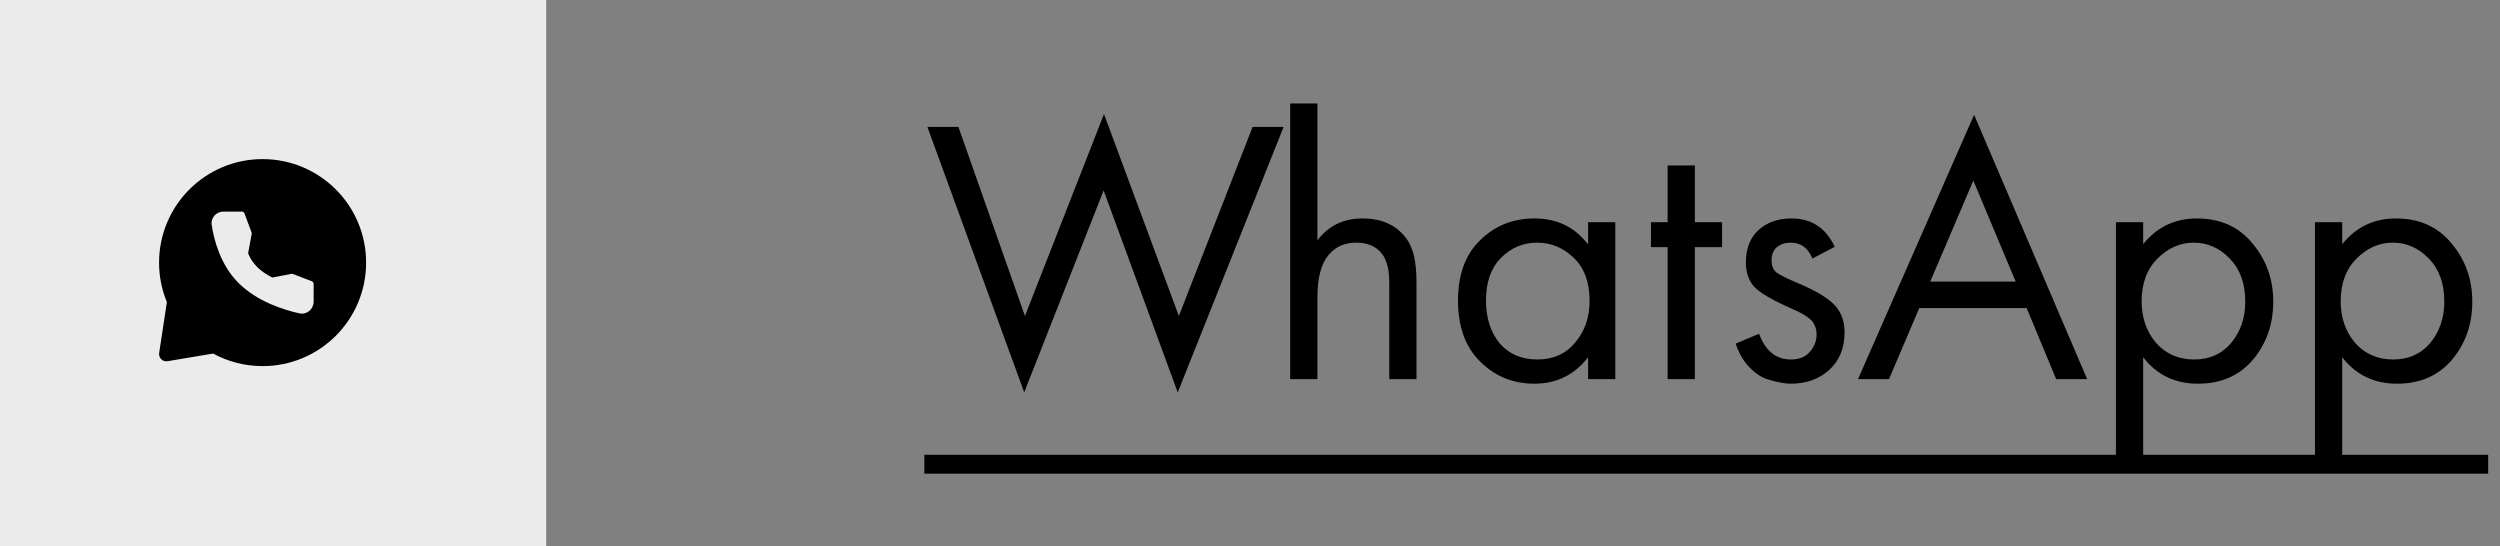 <?xml version="1.0" encoding="UTF-8"?> <svg xmlns="http://www.w3.org/2000/svg" width="119" height="26" viewBox="0 0 119 26" fill="none"><rect x="0" y="0" width="119" height="26" fill="#808080" stroke="none"/><rect width="26" height="26" fill="#EBEBEB"></rect><path d="M44.144 6.041H45.62L48.788 15.041L52.55 5.429L56.114 15.041L59.624 6.041H61.1L56.06 18.677L52.532 9.065L48.752 18.677L44.144 6.041ZM61.413 18.047V4.925H62.709V11.441C63.237 10.745 63.952 10.398 64.852 10.398C65.811 10.398 66.525 10.739 66.993 11.424C67.281 11.844 67.425 12.509 67.425 13.421V18.047H66.129V13.457C66.129 12.845 66.016 12.389 65.787 12.089C65.511 11.729 65.103 11.55 64.564 11.55C64.011 11.55 63.574 11.742 63.249 12.126C62.889 12.546 62.709 13.217 62.709 14.142V18.047H61.413ZM75.593 11.639V10.578H76.888V18.047H75.593V17.003C74.945 17.843 74.093 18.264 73.037 18.264C72.028 18.264 71.171 17.916 70.463 17.22C69.754 16.523 69.4 15.552 69.4 14.303C69.4 13.079 69.749 12.126 70.445 11.441C71.153 10.745 72.016 10.398 73.037 10.398C74.117 10.398 74.969 10.812 75.593 11.639ZM73.18 11.55C72.496 11.55 71.915 11.796 71.434 12.287C70.966 12.768 70.733 13.44 70.733 14.303C70.733 15.132 70.948 15.809 71.38 16.337C71.825 16.854 72.424 17.111 73.18 17.111C73.936 17.111 74.537 16.841 74.981 16.302C75.436 15.761 75.665 15.101 75.665 14.322C75.665 13.434 75.412 12.749 74.909 12.27C74.404 11.79 73.829 11.55 73.18 11.55ZM81.971 11.765H80.675V18.047H79.379V11.765H78.587V10.578H79.379V7.877H80.675V10.578H81.971V11.765ZM87.333 11.748L86.271 12.306C86.067 11.802 85.719 11.55 85.227 11.55C84.975 11.55 84.759 11.621 84.579 11.765C84.411 11.909 84.327 12.12 84.327 12.396C84.327 12.648 84.405 12.839 84.561 12.972C84.729 13.091 85.053 13.254 85.533 13.457C86.481 13.854 87.105 14.238 87.405 14.61C87.669 14.934 87.801 15.335 87.801 15.816C87.801 16.572 87.555 17.172 87.063 17.616C86.583 18.047 85.971 18.264 85.227 18.264C85.083 18.264 84.927 18.245 84.759 18.209C84.591 18.186 84.357 18.125 84.057 18.029C83.769 17.922 83.493 17.724 83.229 17.436C82.965 17.148 82.761 16.788 82.617 16.355L83.733 15.887C84.033 16.703 84.537 17.111 85.245 17.111C85.641 17.111 85.941 16.991 86.145 16.752C86.361 16.512 86.469 16.235 86.469 15.924C86.469 15.755 86.439 15.611 86.379 15.492C86.331 15.36 86.241 15.245 86.109 15.149C85.989 15.053 85.869 14.976 85.749 14.915C85.641 14.855 85.479 14.777 85.263 14.681C84.303 14.261 83.697 13.896 83.445 13.584C83.217 13.296 83.103 12.93 83.103 12.486C83.103 11.838 83.301 11.328 83.697 10.956C84.105 10.584 84.633 10.398 85.281 10.398C86.229 10.398 86.913 10.848 87.333 11.748ZM97.873 18.047L96.469 14.664H91.357L89.917 18.047H88.441L93.967 5.465L99.349 18.047H97.873ZM91.879 13.403H95.947L93.931 8.597L91.879 13.403ZM102.014 17.003V22.188H100.718V10.578H102.014V11.621C102.674 10.806 103.526 10.398 104.57 10.398C105.686 10.398 106.568 10.793 107.216 11.585C107.876 12.366 108.206 13.29 108.206 14.357C108.206 15.438 107.882 16.361 107.234 17.13C106.586 17.886 105.716 18.264 104.624 18.264C103.532 18.264 102.662 17.843 102.014 17.003ZM104.444 17.111C105.176 17.111 105.764 16.848 106.208 16.32C106.652 15.78 106.874 15.126 106.874 14.357C106.874 13.493 106.628 12.809 106.136 12.306C105.644 11.802 105.074 11.55 104.426 11.55C103.778 11.55 103.202 11.802 102.698 12.306C102.194 12.809 101.942 13.488 101.942 14.339C101.942 15.12 102.17 15.78 102.626 16.32C103.094 16.848 103.7 17.111 104.444 17.111ZM111.489 17.003V22.188H110.193V10.578H111.489V11.621C112.149 10.806 113.001 10.398 114.045 10.398C115.161 10.398 116.043 10.793 116.691 11.585C117.351 12.366 117.681 13.29 117.681 14.357C117.681 15.438 117.357 16.361 116.709 17.13C116.061 17.886 115.191 18.264 114.099 18.264C113.007 18.264 112.137 17.843 111.489 17.003ZM113.919 17.111C114.651 17.111 115.239 16.848 115.683 16.32C116.127 15.78 116.349 15.126 116.349 14.357C116.349 13.493 116.103 12.809 115.611 12.306C115.119 11.802 114.549 11.55 113.901 11.55C113.253 11.55 112.677 11.802 112.173 12.306C111.669 12.809 111.417 13.488 111.417 14.339C111.417 15.12 111.645 15.78 112.101 16.32C112.569 16.848 113.175 17.111 113.919 17.111Z" fill="black"></path><path d="M44 21.648H118.437V22.547H44V21.648Z" fill="black"></path><g clip-path="url(#clip0_204_3)"><path fill-rule="evenodd" clip-rule="evenodd" d="M12.5 7.573C15.221 7.573 17.427 9.779 17.427 12.5C17.427 15.221 15.221 17.427 12.5 17.427C11.647 17.427 10.845 17.21 10.145 16.829L7.973 17.193C7.919 17.202 7.864 17.198 7.812 17.182C7.761 17.166 7.713 17.137 7.675 17.099C7.636 17.061 7.607 17.014 7.59 16.963C7.573 16.911 7.568 16.857 7.576 16.803L7.943 14.378C7.697 13.783 7.571 13.144 7.572 12.5C7.572 9.779 9.778 7.573 12.5 7.573ZM10.64 10.071C10.303 10.071 10.024 10.355 10.076 10.706C10.175 11.364 10.468 12.577 11.338 13.453C12.247 14.37 13.548 14.761 14.253 14.916C14.617 14.996 14.929 14.707 14.929 14.351V13.515C14.929 13.488 14.92 13.46 14.905 13.437C14.889 13.415 14.867 13.397 14.841 13.387L13.942 13.042C13.918 13.033 13.892 13.03 13.866 13.035L12.96 13.212C12.376 12.91 12.022 12.571 11.81 12.06L11.98 11.136C11.985 11.111 11.983 11.086 11.974 11.063L11.637 10.16C11.627 10.134 11.61 10.111 11.587 10.095C11.564 10.08 11.537 10.071 11.509 10.071H10.64Z" fill="black"></path></g><defs><clipPath id="clip0_204_3"><rect width="11" height="11" fill="white" transform="translate(7 7)"></rect></clipPath></defs></svg> 